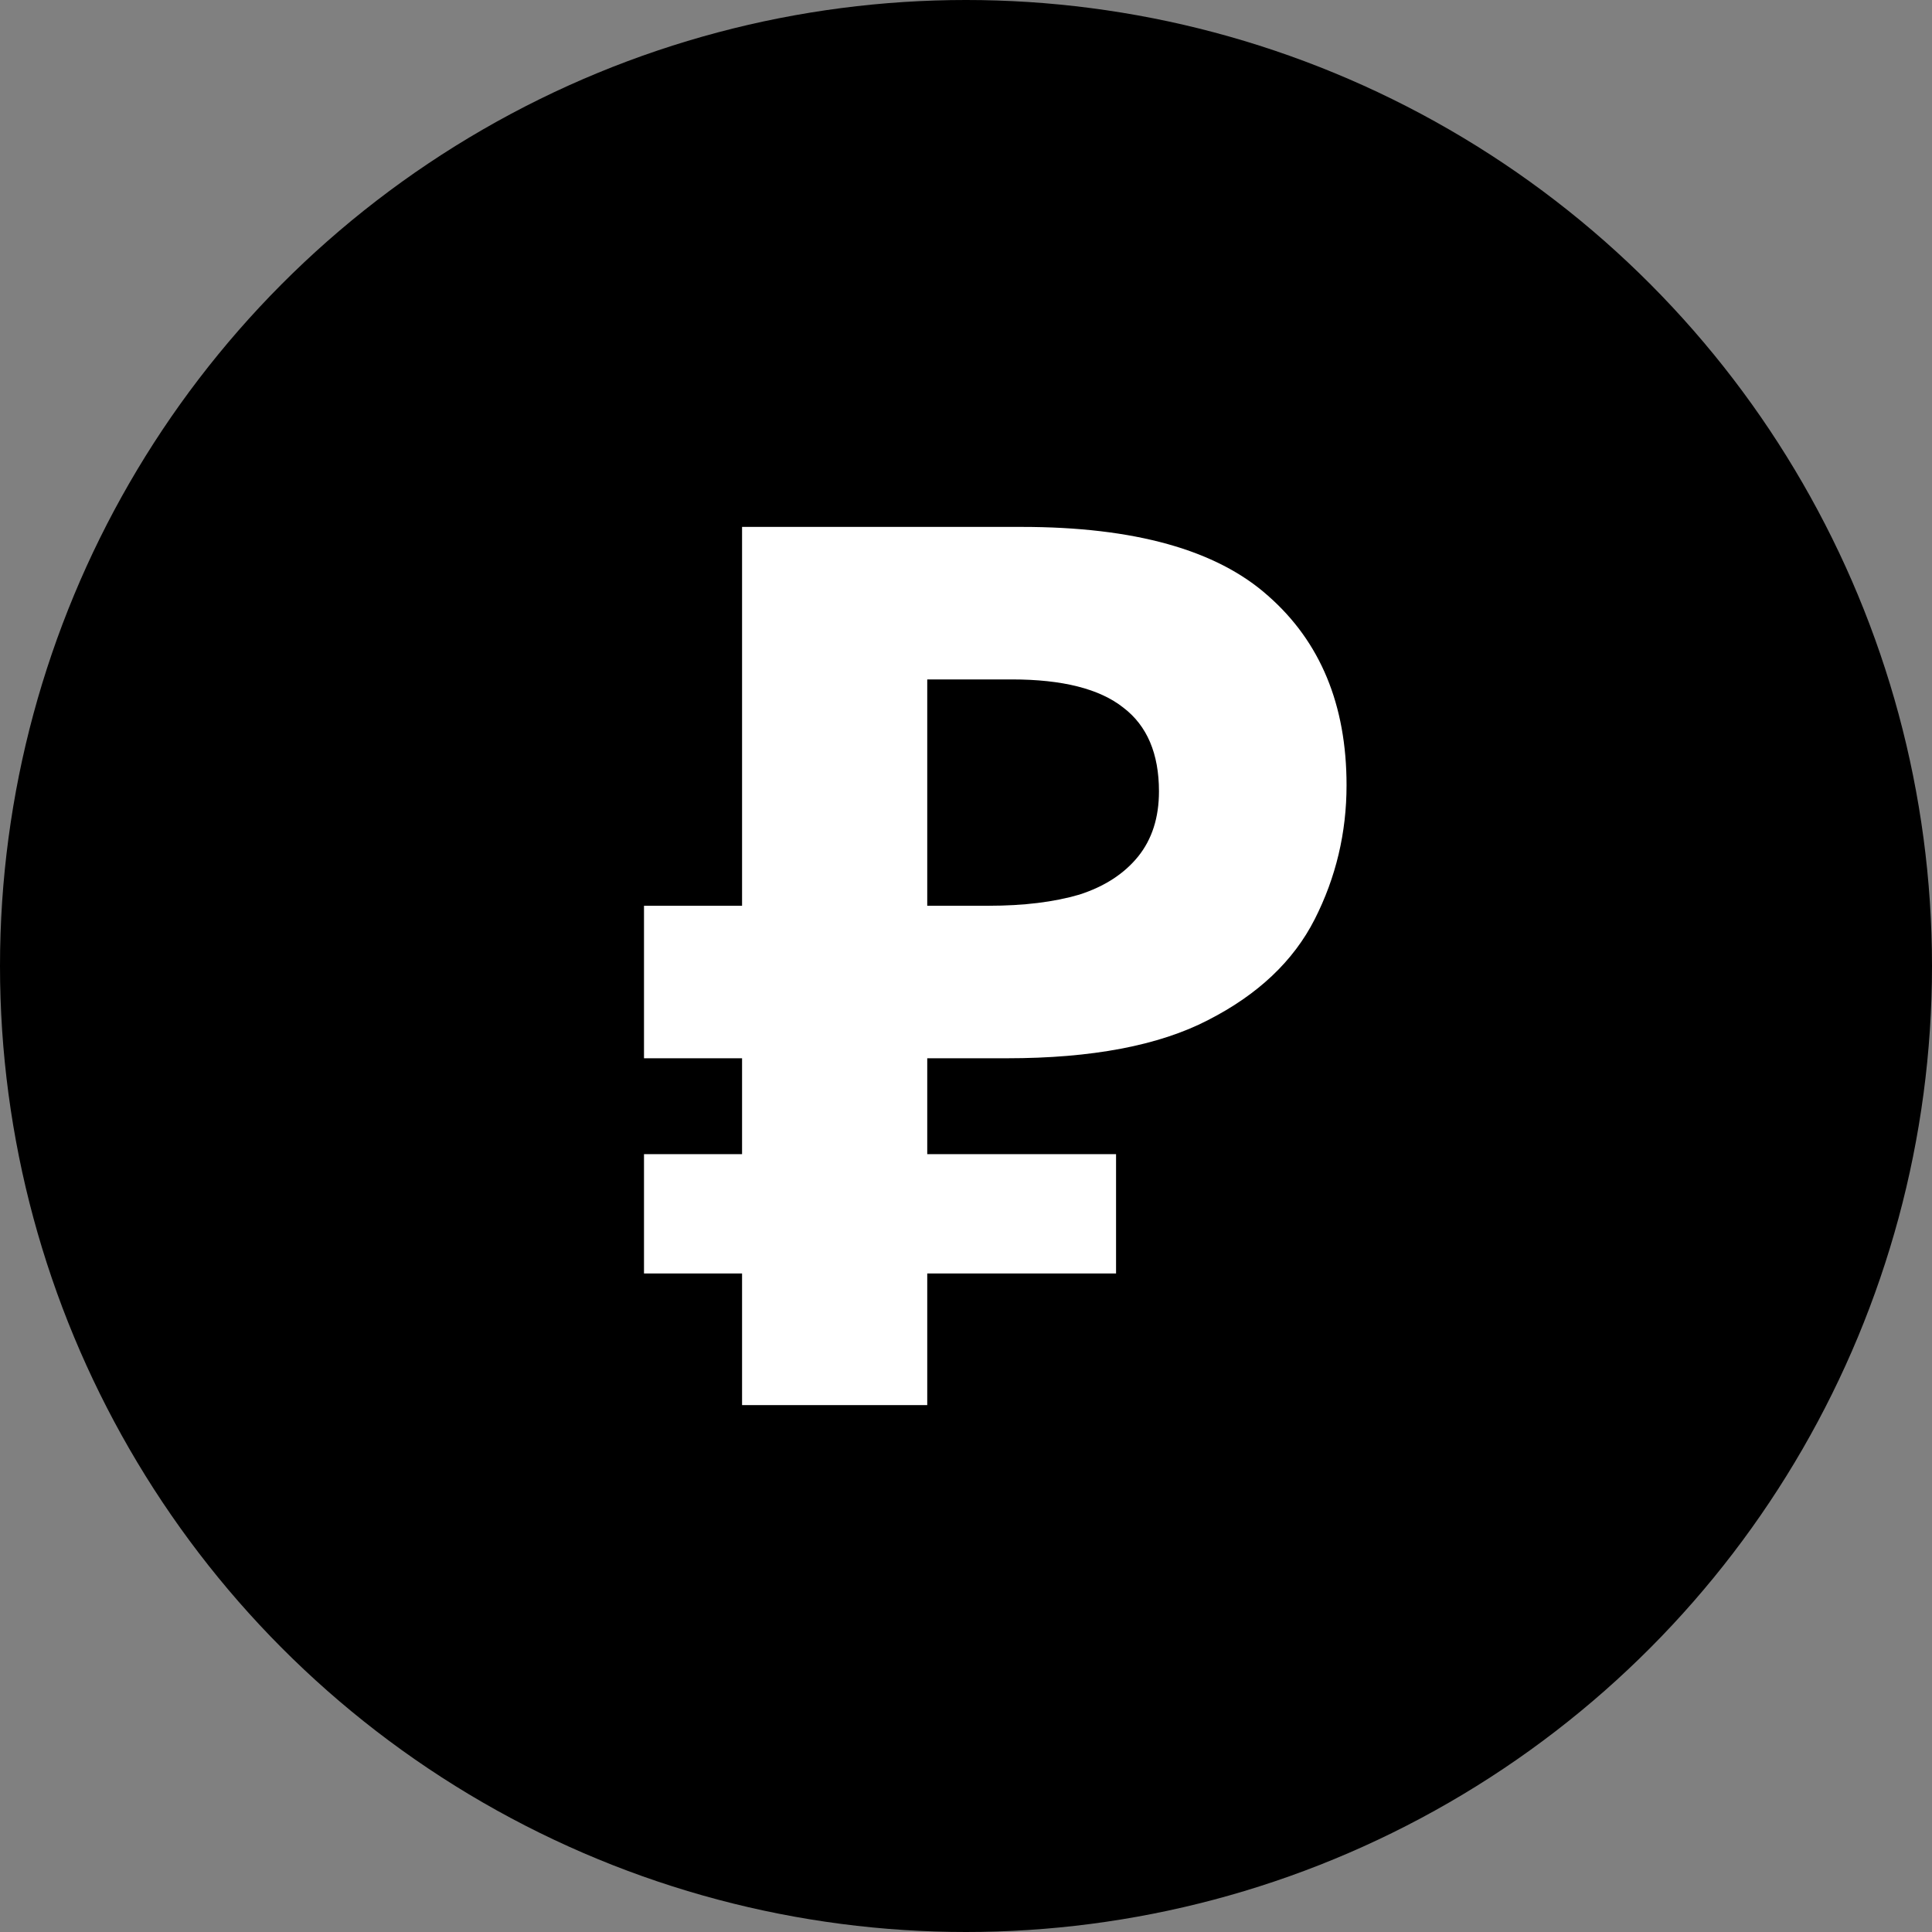 <svg width="33" height="33" viewBox="0 0 33 33" fill="none" xmlns="http://www.w3.org/2000/svg">
<rect x="0" y="0" width="33" height="33" fill="#808080" stroke="none"/>
<circle cx="16.5" cy="16.5" r="16.5" fill="black"/>
<path d="M12.675 24V9H17.45C19.377 9 20.78 9.392 21.66 10.177C22.553 10.961 23 12.039 23 13.412C23 14.224 22.819 14.987 22.456 15.702C22.093 16.416 21.485 16.99 20.634 17.424C19.796 17.858 18.651 18.076 17.199 18.076H15.838V24H12.675ZM11 21.752V19.714H19.063V21.752H11ZM11 18.076V15.471H17.136V18.076H11ZM16.885 15.471C17.485 15.471 18.002 15.408 18.435 15.281C18.867 15.142 19.202 14.924 19.44 14.63C19.677 14.336 19.796 13.965 19.796 13.517C19.796 12.873 19.593 12.396 19.189 12.088C18.784 11.766 18.148 11.605 17.283 11.605H15.838V15.471H16.885Z" fill="white"/>
</svg>
